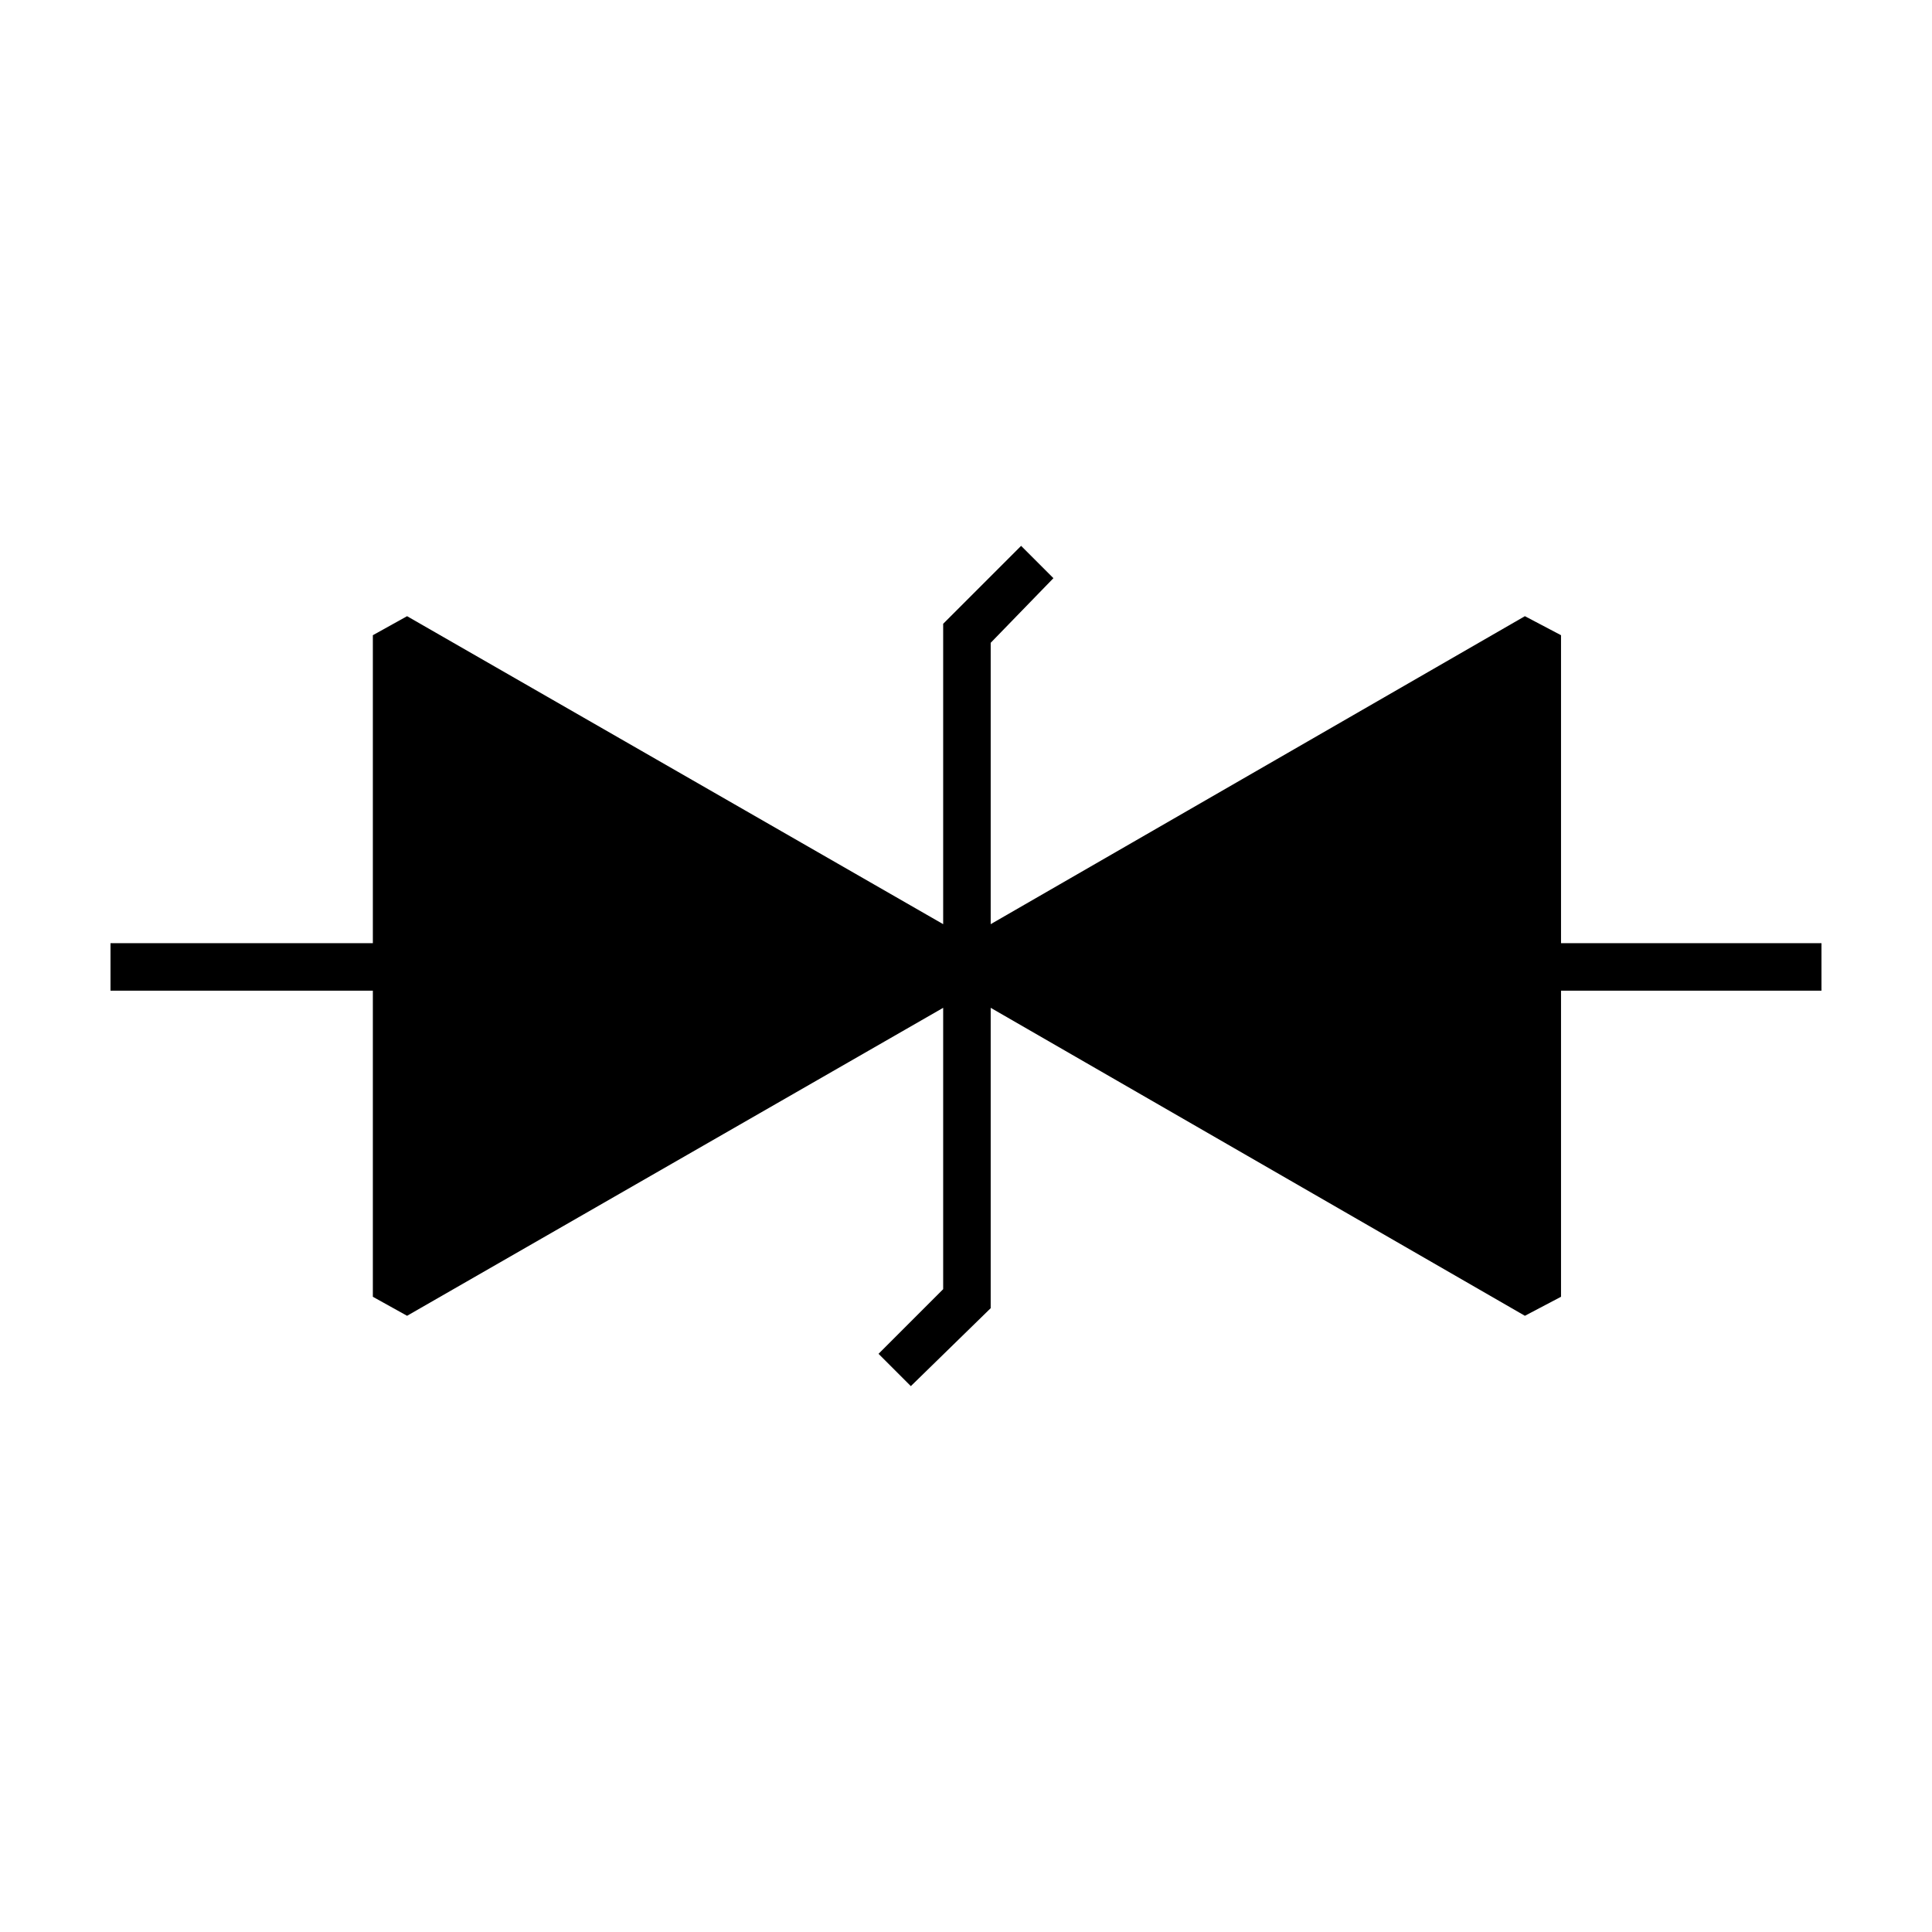 <?xml version="1.0" encoding="UTF-8"?>
<!-- Uploaded to: ICON Repo, www.iconrepo.com, Generator: ICON Repo Mixer Tools -->
<svg fill="#000000" width="800px" height="800px" version="1.1" viewBox="144 144 512 512" xmlns="http://www.w3.org/2000/svg">
 <path d="m242.81 487.66 9.07 5.039 142.07-81.617v74.562l-17.129 17.133 8.562 8.562 21.16-20.656v-79.602l141.57 81.617 9.574-5.039v-81.113h69.02v-12.594h-69.02v-81.617l-9.574-5.039-141.57 81.617v-74.562l16.625-17.129-8.562-8.566-20.656 20.656v79.602l-142.07-81.617-9.07 5.039v81.617h-69.523v12.594h69.523z"/>
</svg>
